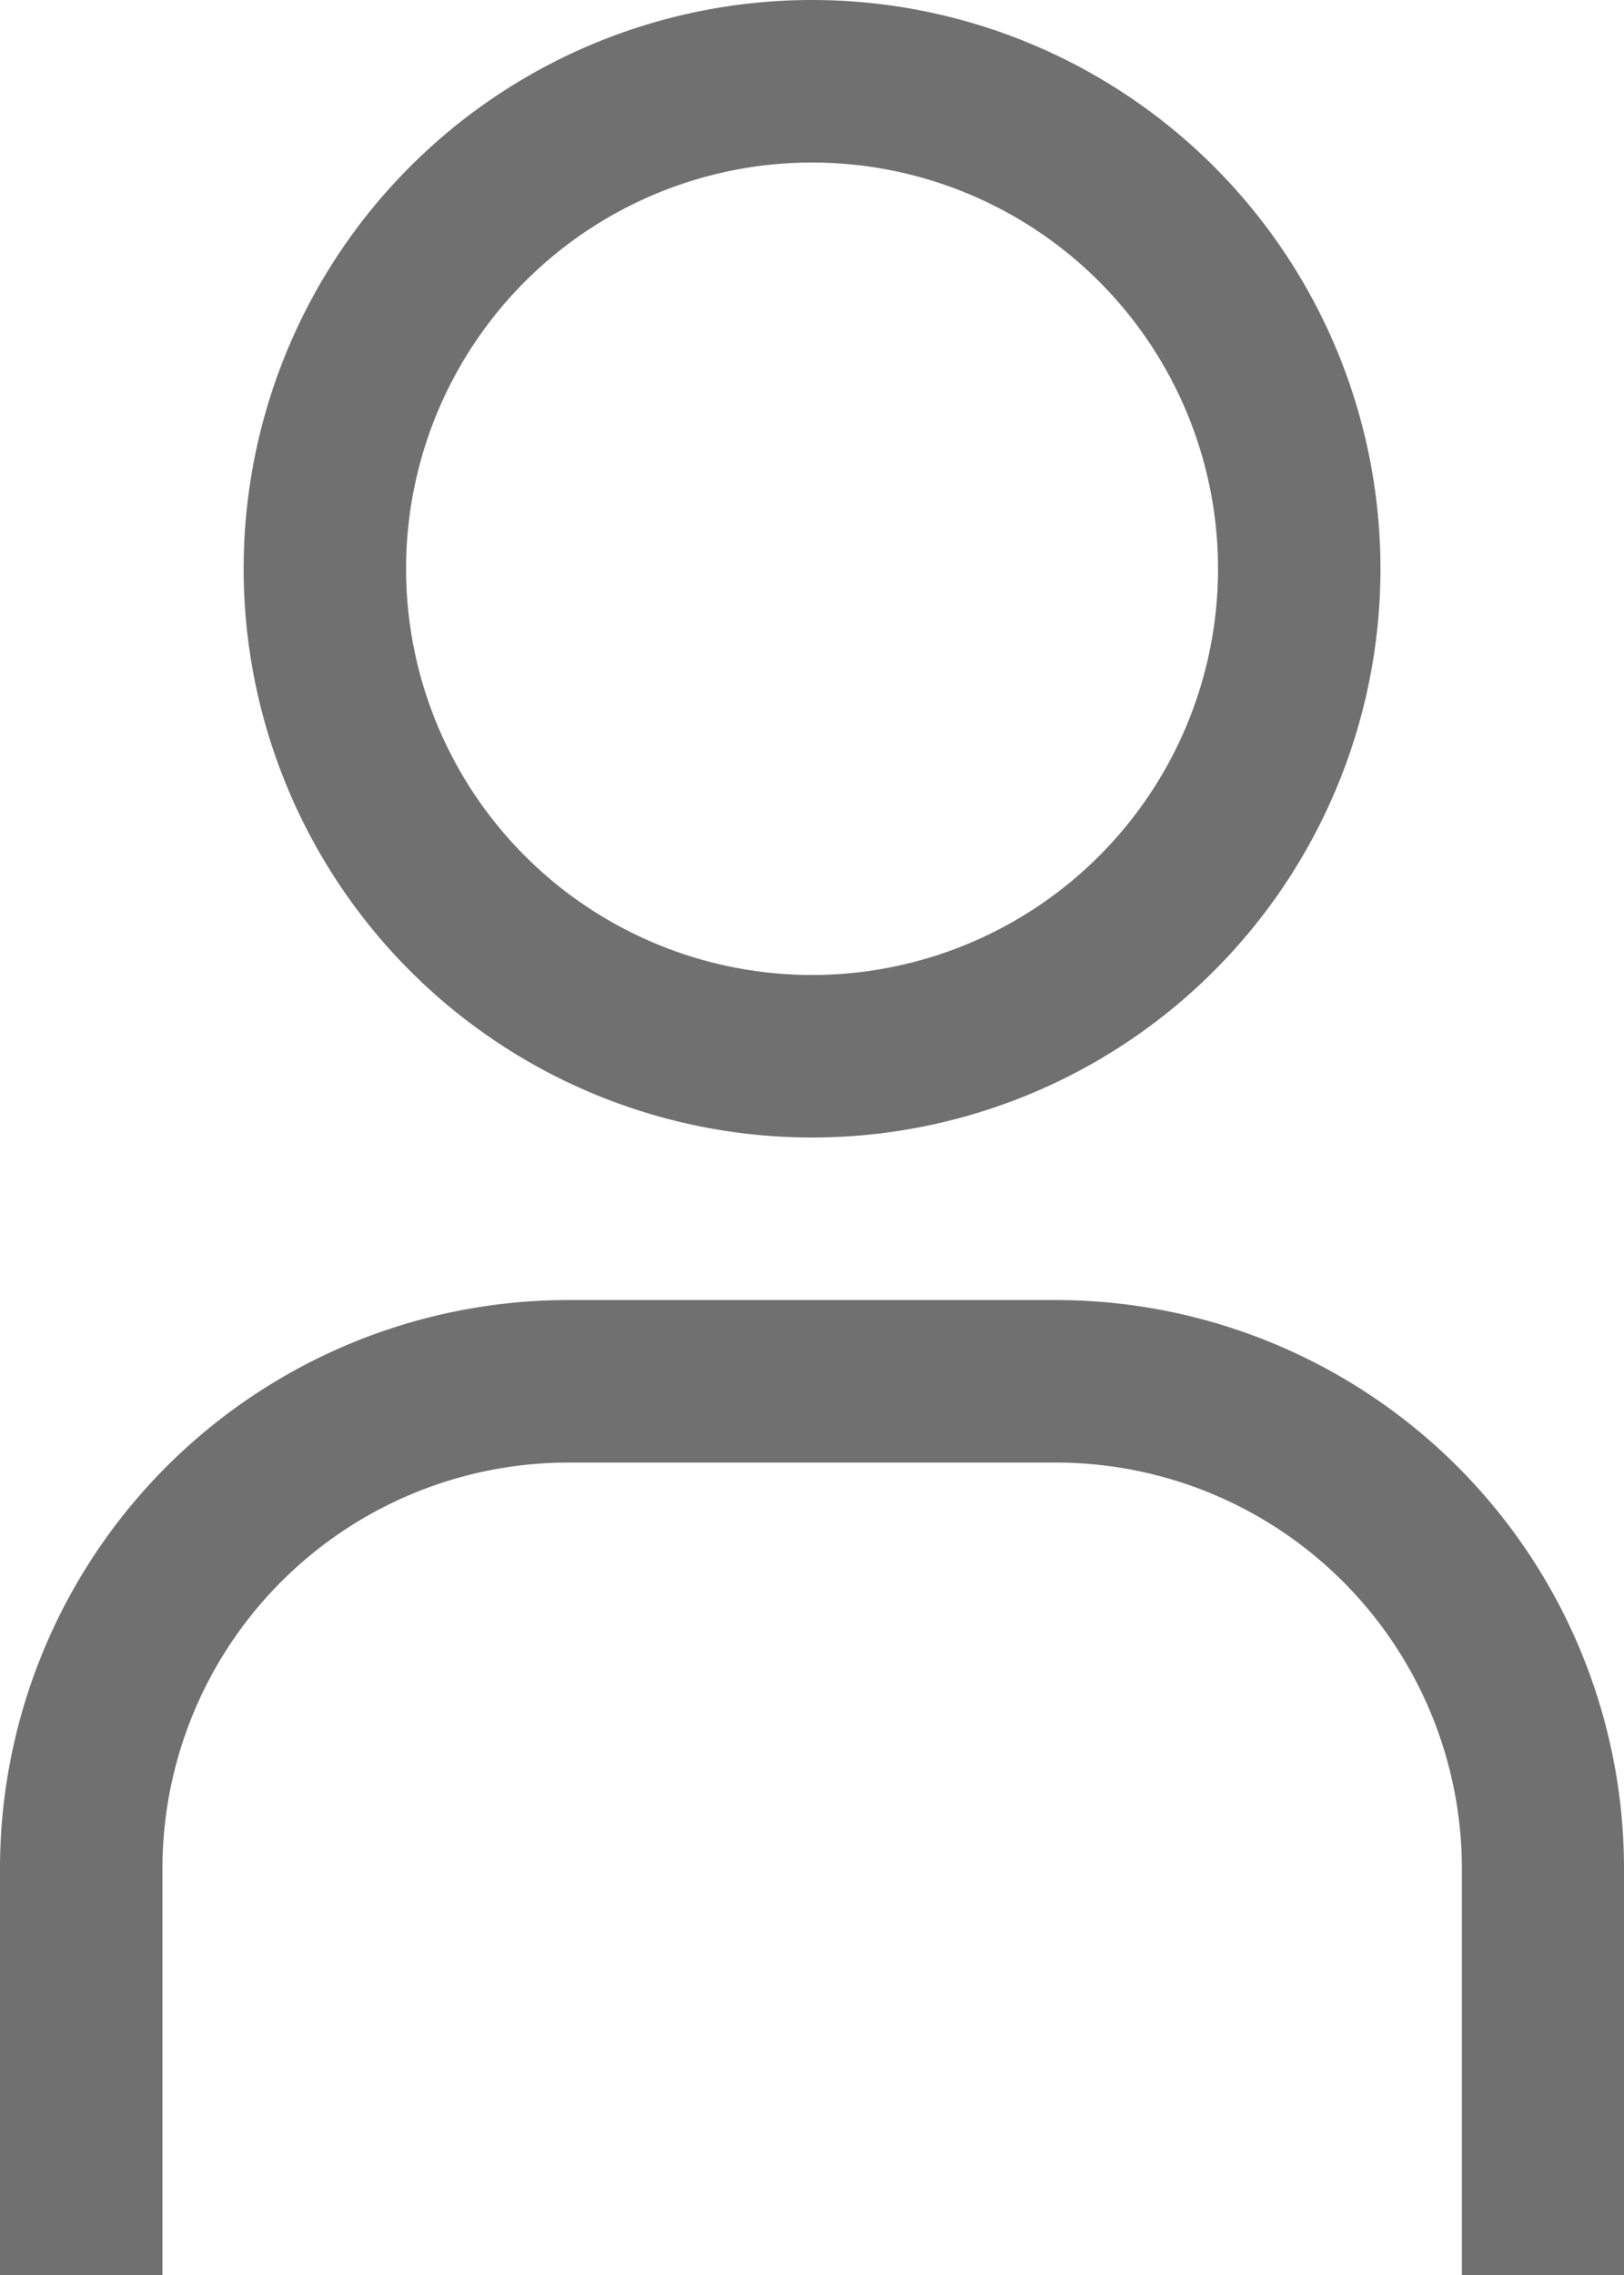 <svg height="21.416" viewBox="0 0 15.297 21.416" width="15.297" xmlns="http://www.w3.org/2000/svg"><g fill="#707070"><path d="m59.354 13.53a3.824 3.824 0 1 1 -3.824 3.824 3.824 3.824 0 0 1 3.824-3.824m0-1.53a5.354 5.354 0 1 0 5.354 5.354 5.354 5.354 0 0 0 -5.354-5.354z" transform="translate(-51.705 -12)"/><path d="m51.3 117.178h-1.53v-3.824a3.824 3.824 0 0 0 -3.824-3.824h-4.592a3.824 3.824 0 0 0 -3.824 3.824v3.824h-1.53v-3.824a5.354 5.354 0 0 1 5.354-5.354h4.589a5.354 5.354 0 0 1 5.354 5.354z" transform="translate(-36 -95.762)"/></g></svg>